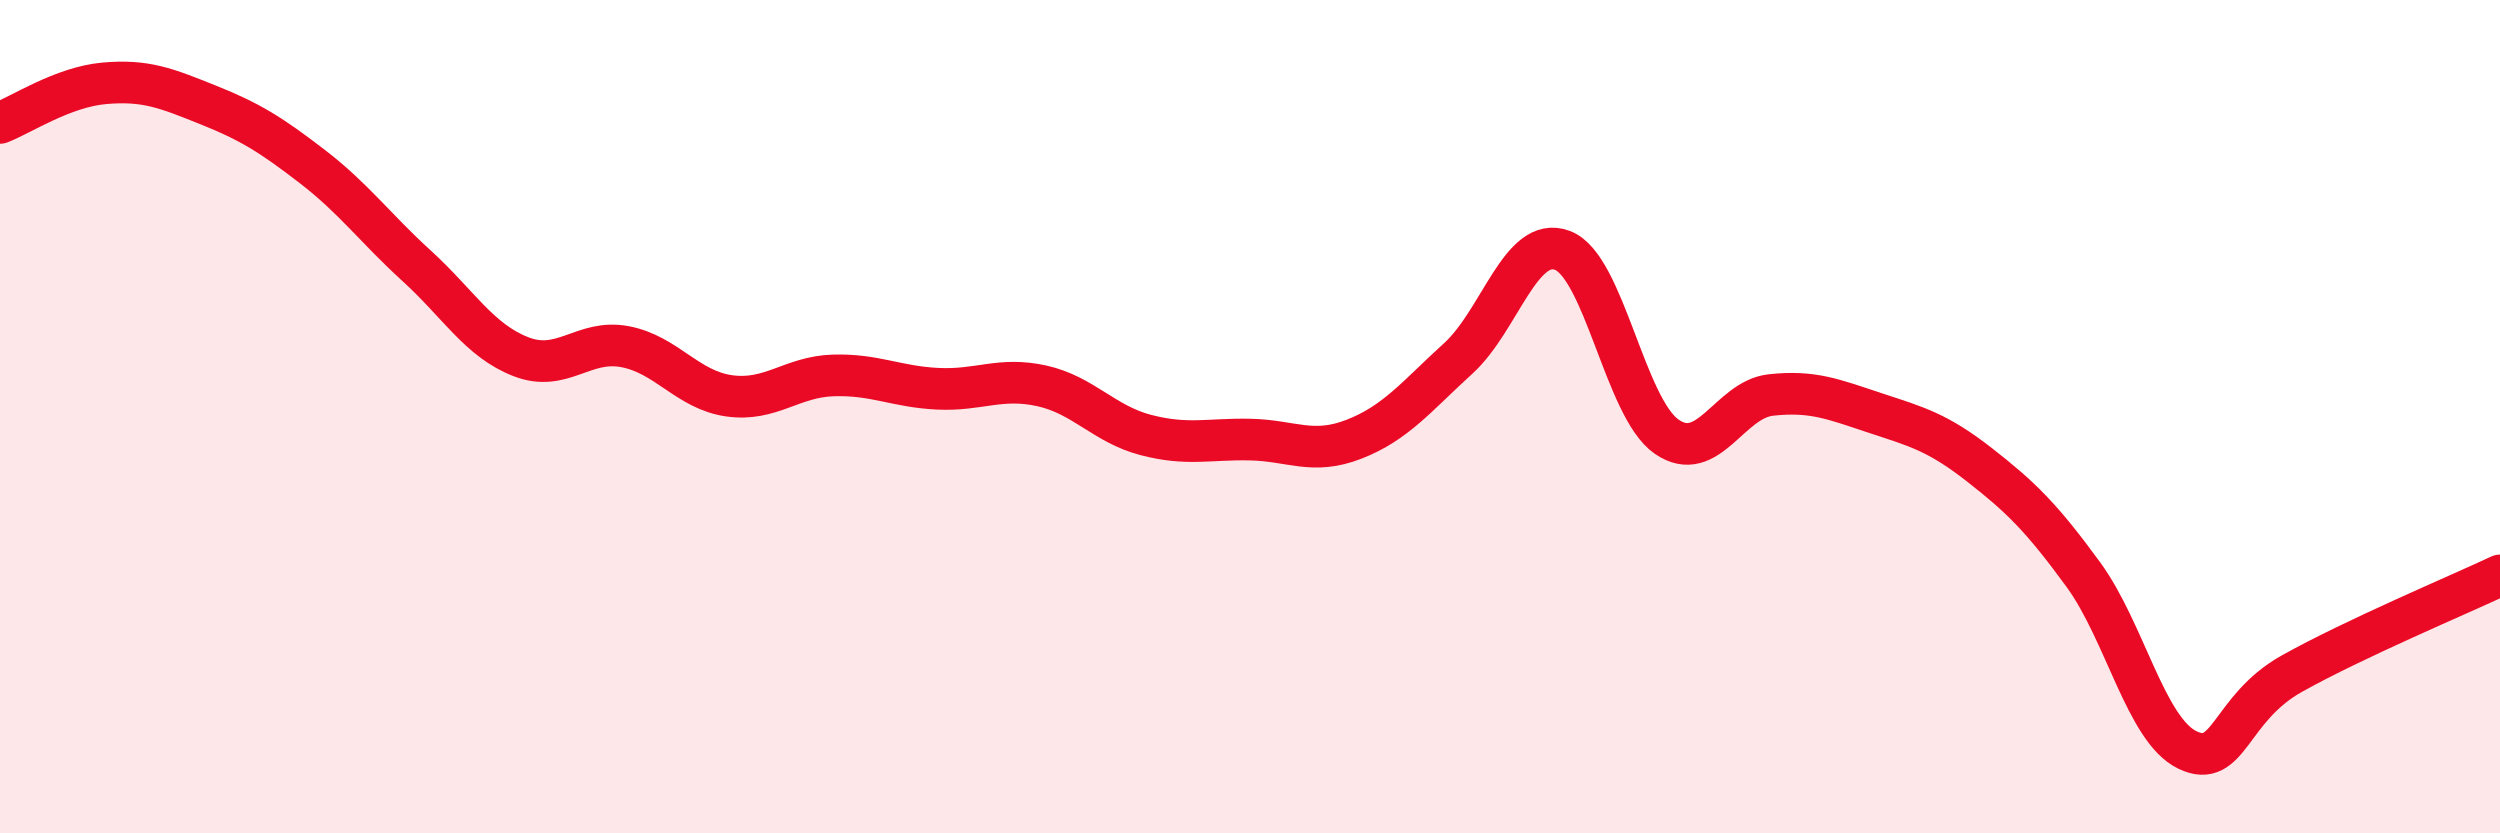 
    <svg width="60" height="20" viewBox="0 0 60 20" xmlns="http://www.w3.org/2000/svg">
      <path
        d="M 0,2.95 C 0.5,2.76 1.5,2.09 2.5,2 C 3.5,1.91 4,2.12 5,2.52 C 6,2.92 6.5,3.23 7.5,4 C 8.5,4.77 9,5.47 10,6.38 C 11,7.29 11.5,8.17 12.5,8.56 C 13.5,8.95 14,8.13 15,8.32 C 16,8.51 16.5,9.36 17.5,9.5 C 18.5,9.64 19,9.04 20,9.01 C 21,8.98 21.5,9.28 22.5,9.33 C 23.5,9.38 24,9.04 25,9.26 C 26,9.48 26.5,10.18 27.5,10.44 C 28.5,10.7 29,10.53 30,10.55 C 31,10.57 31.5,10.93 32.5,10.54 C 33.5,10.15 34,9.51 35,8.6 C 36,7.69 36.5,5.63 37.5,6.01 C 38.5,6.39 39,9.79 40,10.48 C 41,11.17 41.5,9.59 42.5,9.48 C 43.5,9.37 44,9.58 45,9.91 C 46,10.24 46.5,10.37 47.5,11.15 C 48.5,11.93 49,12.42 50,13.79 C 51,15.16 51.5,17.52 52.5,18 C 53.5,18.48 53.5,17.01 55,16.17 C 56.5,15.33 59,14.28 60,13.81L60 20L0 20Z"
        fill="#EB0A25"
        opacity="0.1"
        stroke-linecap="round"
        stroke-linejoin="round"
      />
      <path
        d="M 0,2.95 C 0.5,2.76 1.5,2.09 2.5,2 C 3.5,1.91 4,2.12 5,2.52 C 6,2.92 6.5,3.23 7.5,4 C 8.5,4.77 9,5.47 10,6.38 C 11,7.29 11.5,8.17 12.5,8.56 C 13.5,8.95 14,8.13 15,8.32 C 16,8.51 16.5,9.36 17.5,9.5 C 18.5,9.64 19,9.04 20,9.01 C 21,8.98 21.5,9.28 22.5,9.33 C 23.5,9.38 24,9.04 25,9.26 C 26,9.48 26.5,10.18 27.5,10.44 C 28.5,10.7 29,10.53 30,10.55 C 31,10.57 31.5,10.93 32.5,10.54 C 33.5,10.15 34,9.51 35,8.6 C 36,7.69 36.5,5.63 37.5,6.01 C 38.5,6.39 39,9.79 40,10.48 C 41,11.17 41.5,9.59 42.5,9.48 C 43.5,9.37 44,9.58 45,9.91 C 46,10.24 46.5,10.37 47.5,11.15 C 48.5,11.93 49,12.42 50,13.79 C 51,15.16 51.5,17.52 52.5,18 C 53.5,18.48 53.5,17.01 55,16.17 C 56.5,15.33 59,14.28 60,13.81"
        stroke="#EB0A25"
        stroke-width="1"
        fill="none"
        stroke-linecap="round"
        stroke-linejoin="round"
      />
    </svg>
  